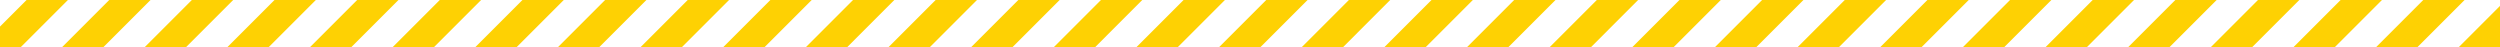 <svg version="1.1" xmlns="http://www.w3.org/2000/svg" xmlns:xlink="http://www.w3.org/1999/xlink" width="847px" height="16px" viewBox="0 0 847 16"><polygon fill="#FED103" points="7,16 -7,16 9,0 23,0 "/><polygon fill="#FED103" points="35,16 21,16 37,0 51,0 "/><polygon fill="#FED103" points="63,16 49,16 65,0 79,0 "/><polygon fill="#FED103" points="91,16 77,16 93,0 107,0 "/><polygon fill="#FED103" points="119,16 105,16 121,0 135,0 "/><polygon fill="#FED103" points="147,16 133,16 149,0 163,0 "/><polygon fill="#FED103" points="175,16 161,16 177,0 191,0 "/><polygon fill="#FED103" points="203,16 189,16 205,0 219,0 "/><polygon fill="#FED103" points="231,16 217,16 233,0 247,0 "/><polygon fill="#FED103" points="259,16 245,16 261,0 275,0 "/><polygon fill="#FED103" points="287,16 273,16 289,0 303,0 "/><polygon fill="#FED103" points="315,16 301,16 317,0 331,0 "/><polygon fill="#FED103" points="343,16 329,16 345,0 359,0 "/><polygon fill="#FED103" points="371,16 357,16 373,0 387,0 "/><polygon fill="#FED103" points="399,16 385,16 401,0 415,0 "/><polygon fill="#FED103" points="427,16 413,16 429,0 443,0 "/><polygon fill="#FED103" points="455,16 441,16 457,0 471,0 "/><polygon fill="#FED103" points="483,16 469,16 485,0 499,0 "/><polygon fill="#FED103" points="511,16 497,16 513,0 527,0 "/><polygon fill="#FED103" points="539,16 525,16 541,0 555,0 "/><polygon fill="#FED103" points="567,16 553,16 569,0 583,0 "/><polygon fill="#FED103" points="595,16 581,16 597,0 611,0 "/><polygon fill="#FED103" points="623,16 609,16 625,0 639,0 "/><polygon fill="#FED103" points="651,16 637,16 653,0 667,0 "/><polygon fill="#FED103" points="679,16 665,16 681,0 695,0 "/><polygon fill="#FED103" points="707,16 693,16 709,0 723,0 "/><polygon fill="#FED103" points="735,16 721,16 737,0 751,0 "/><polygon fill="#FED103" points="763,16 749,16 765,0 779,0 "/><polygon fill="#FED103" points="791,16 777,16 793,0 807,0 "/><polygon fill="#FED103" points="819,16 805,16 821,0 835,0 "/><polygon fill="#FED103" points="847,16 833,16 849,0 863,0 "/></svg>
